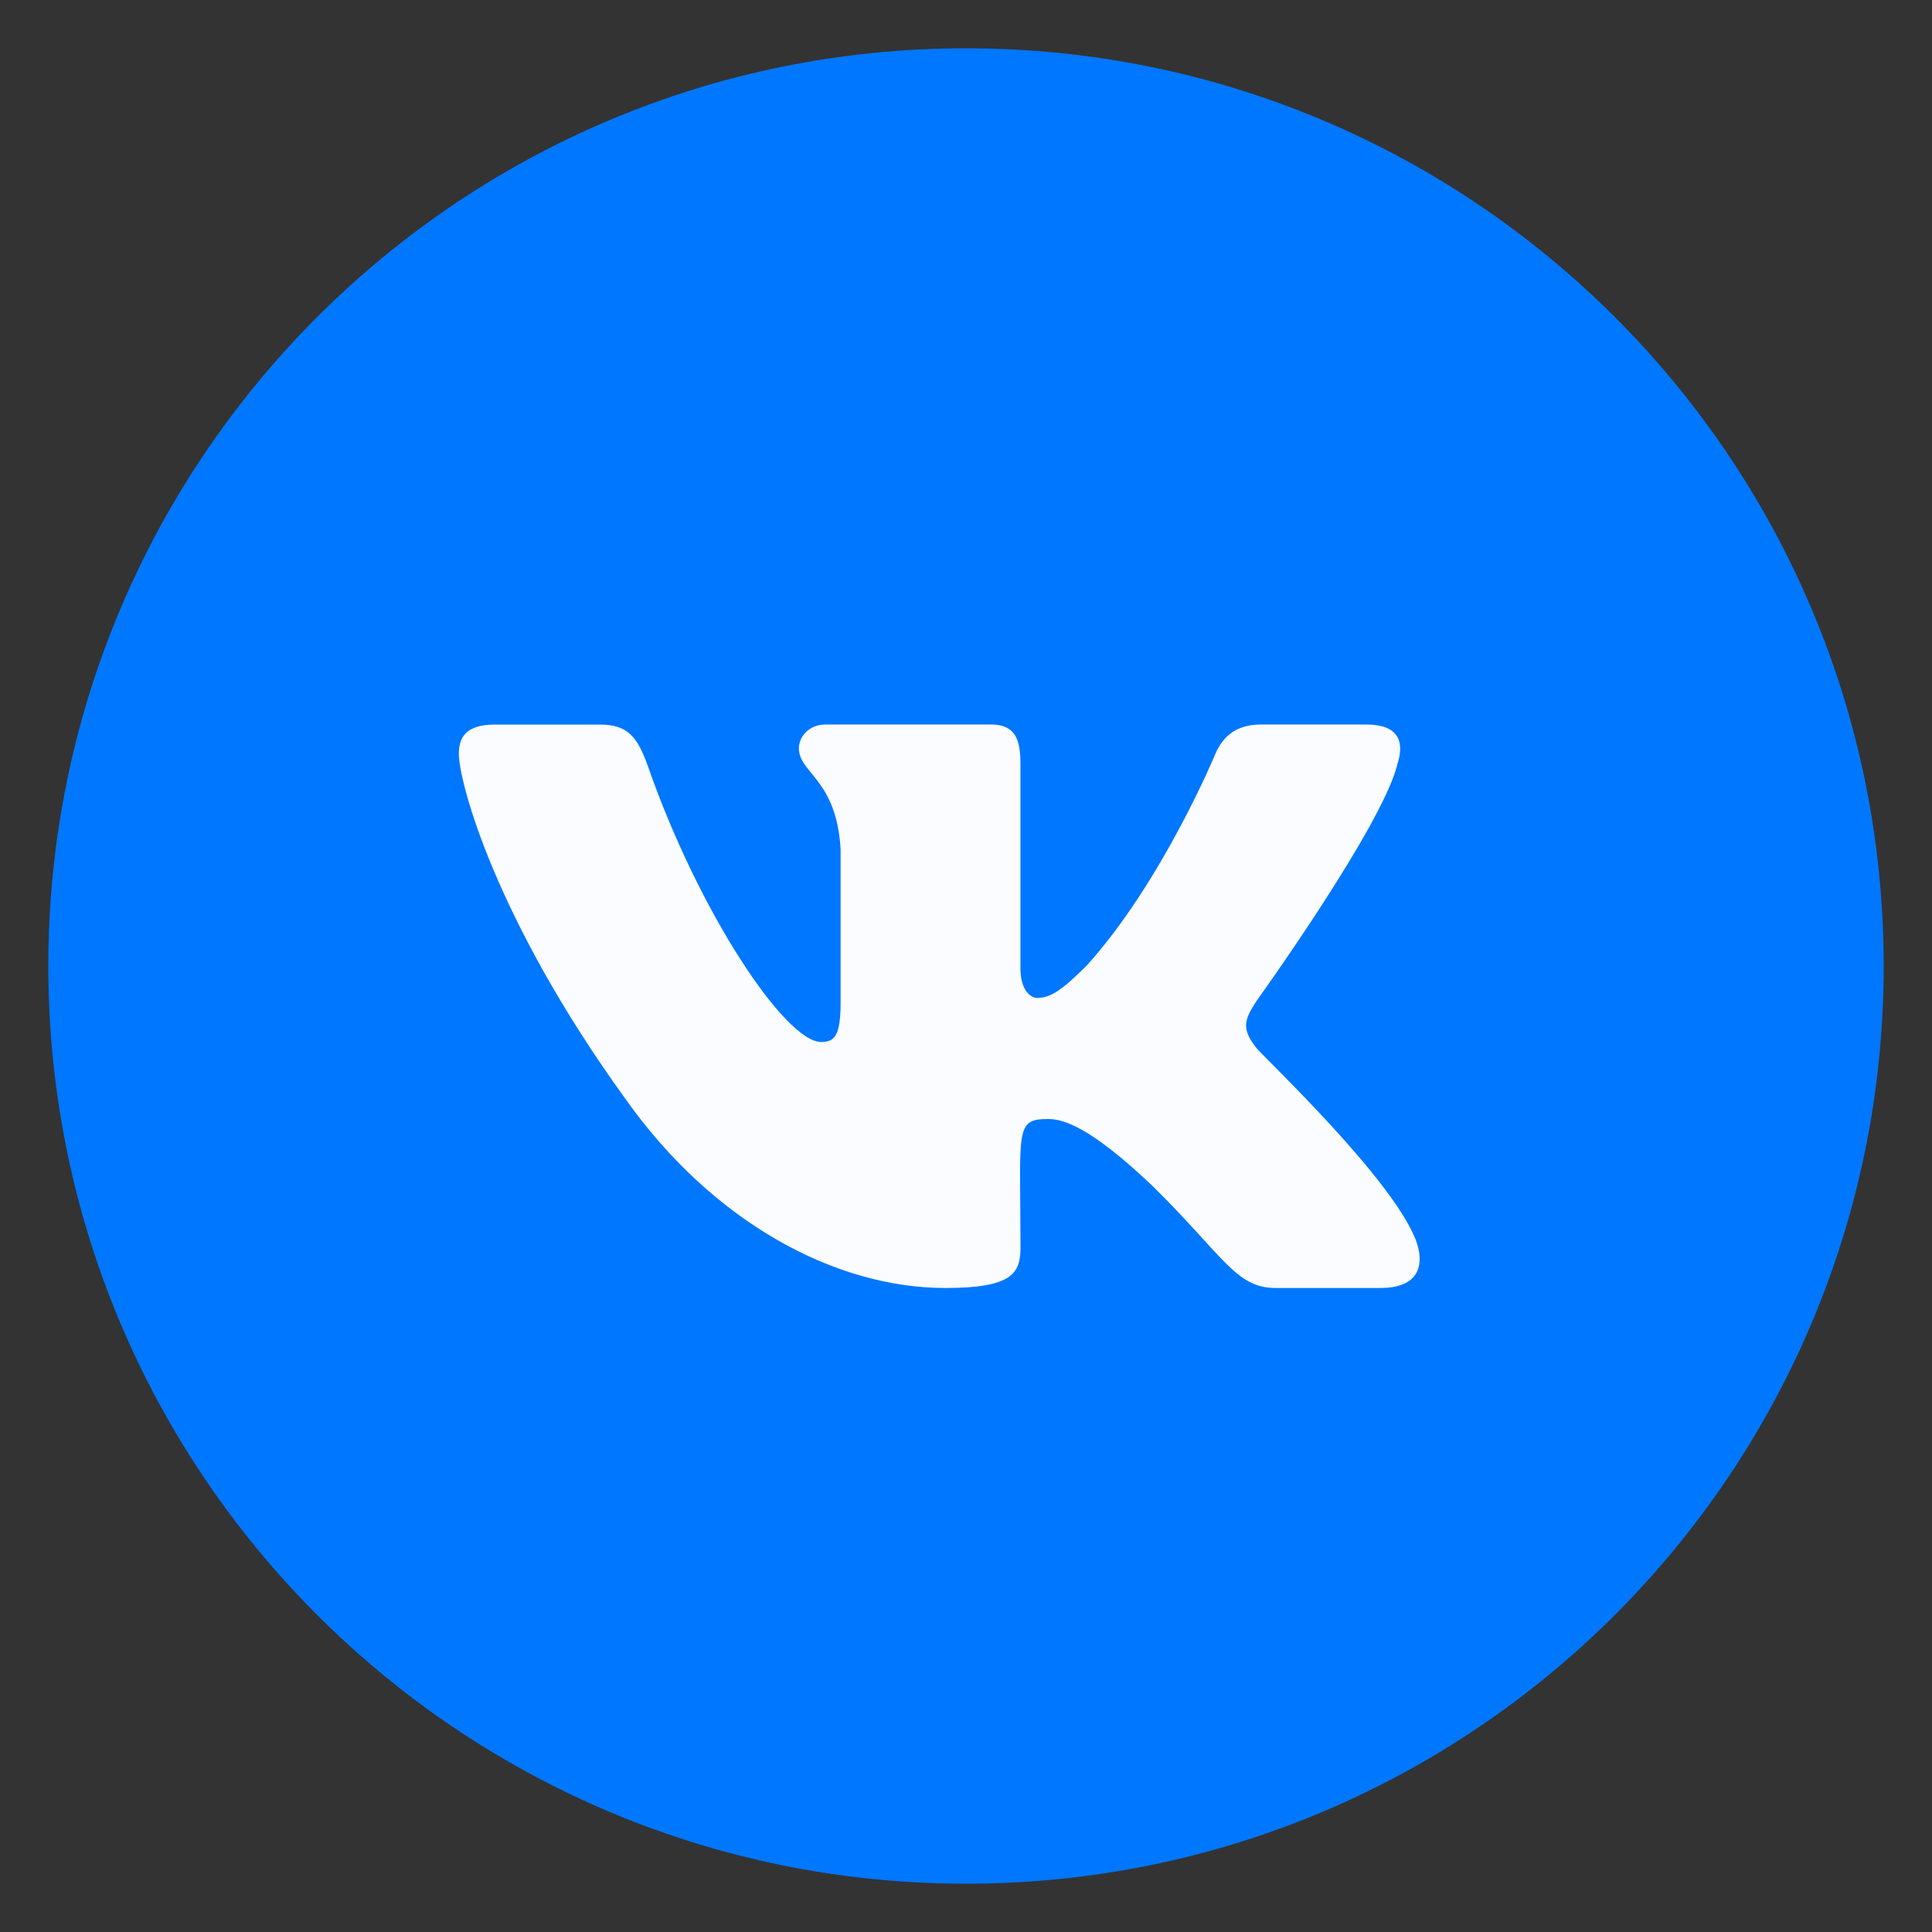 <?xml version="1.0" encoding="UTF-8"?> <svg xmlns="http://www.w3.org/2000/svg" width="30" height="30" viewBox="0 0 30 30" fill="none"><rect x="0" y="0" width="30" height="30" fill="#333333" stroke="none"/> <g clip-path="url(#clip0_339_63)"> <path d="M28.75 15C28.75 22.592 22.596 28.75 15 28.75C7.404 28.75 1.25 22.592 1.25 15C1.25 7.408 7.404 1.25 15 1.25C22.596 1.25 28.75 7.408 28.75 15Z" fill="#0077FF" stroke="#0077FF"></path> <path d="M19.505 16.267C19.264 15.961 19.333 15.825 19.505 15.551C19.508 15.548 21.499 12.782 21.704 11.844L21.706 11.843C21.808 11.501 21.706 11.25 21.213 11.25H19.582C19.166 11.25 18.975 11.466 18.872 11.707C18.872 11.707 18.042 13.706 16.867 15.001C16.488 15.376 16.312 15.496 16.105 15.496C16.003 15.496 15.845 15.376 15.845 15.034V11.843C15.845 11.433 15.729 11.25 15.385 11.25H12.82C12.559 11.25 12.405 11.441 12.405 11.619C12.405 12.008 12.992 12.098 13.053 13.191V15.564C13.053 16.084 12.959 16.18 12.751 16.18C12.196 16.18 10.851 14.173 10.053 11.876C9.892 11.431 9.735 11.251 9.316 11.251H7.684C7.219 11.251 7.125 11.466 7.125 11.707C7.125 12.134 7.68 14.253 9.704 17.053C11.053 18.964 12.952 20 14.681 20C15.719 20 15.846 19.77 15.846 19.374C15.846 17.548 15.752 17.376 16.273 17.376C16.514 17.376 16.929 17.496 17.899 18.418C19.007 19.511 19.189 20 19.81 20H21.441C21.906 20 22.142 19.77 22.006 19.316C21.696 18.362 19.6 16.399 19.505 16.267Z" fill="#FAFCFF"></path> </g> <defs> <clipPath id="clip0_339_63"> <rect width="30" height="30" fill="white"></rect> </clipPath> </defs> </svg> 